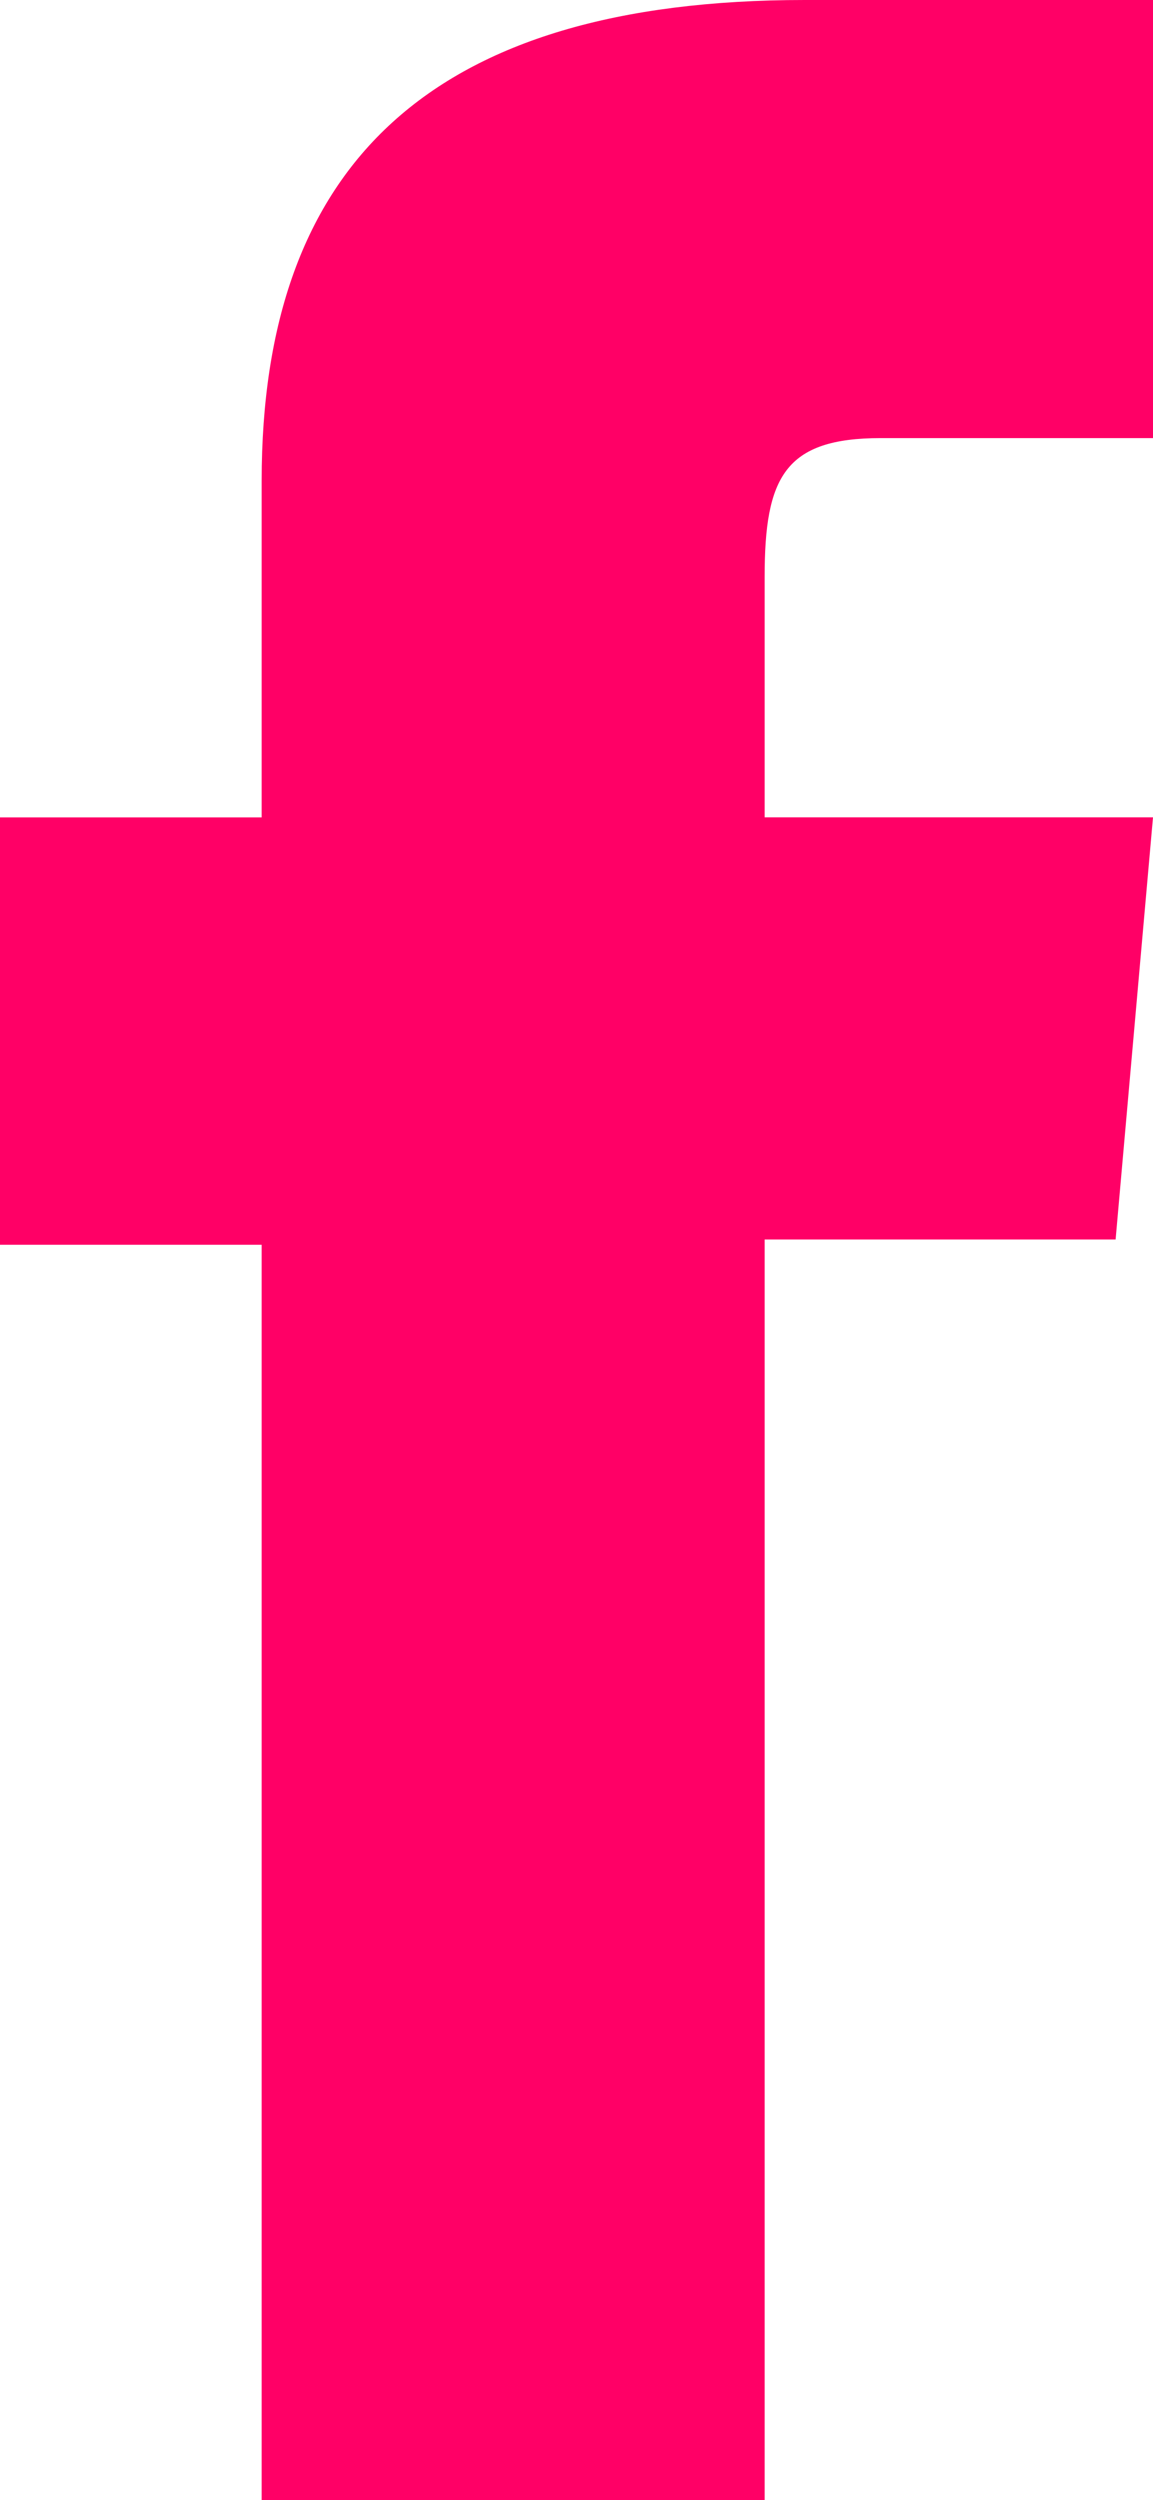 <?xml version="1.0" encoding="UTF-8"?>
<svg id="Layer_2" data-name="Layer 2" xmlns="http://www.w3.org/2000/svg" viewBox="0 0 288.01 624">
  <defs>
    <style>
      .cls-1 {
        fill: #f06;
        stroke-width: 0px;
      }
    </style>
  </defs>
  <g id="Capa_1" data-name="Capa 1">
    <path class="cls-1" d="m65.36,120v84H0v106.67h65.36v313.33h125.64v-314.65h87.67l9.34-105.36h-97.01v-60c0-24.84,4.99-34.65,29.02-34.65h67.99V0h-87C107.51,0,65.36,41.19,65.36,120Z"/>
  </g>
</svg>